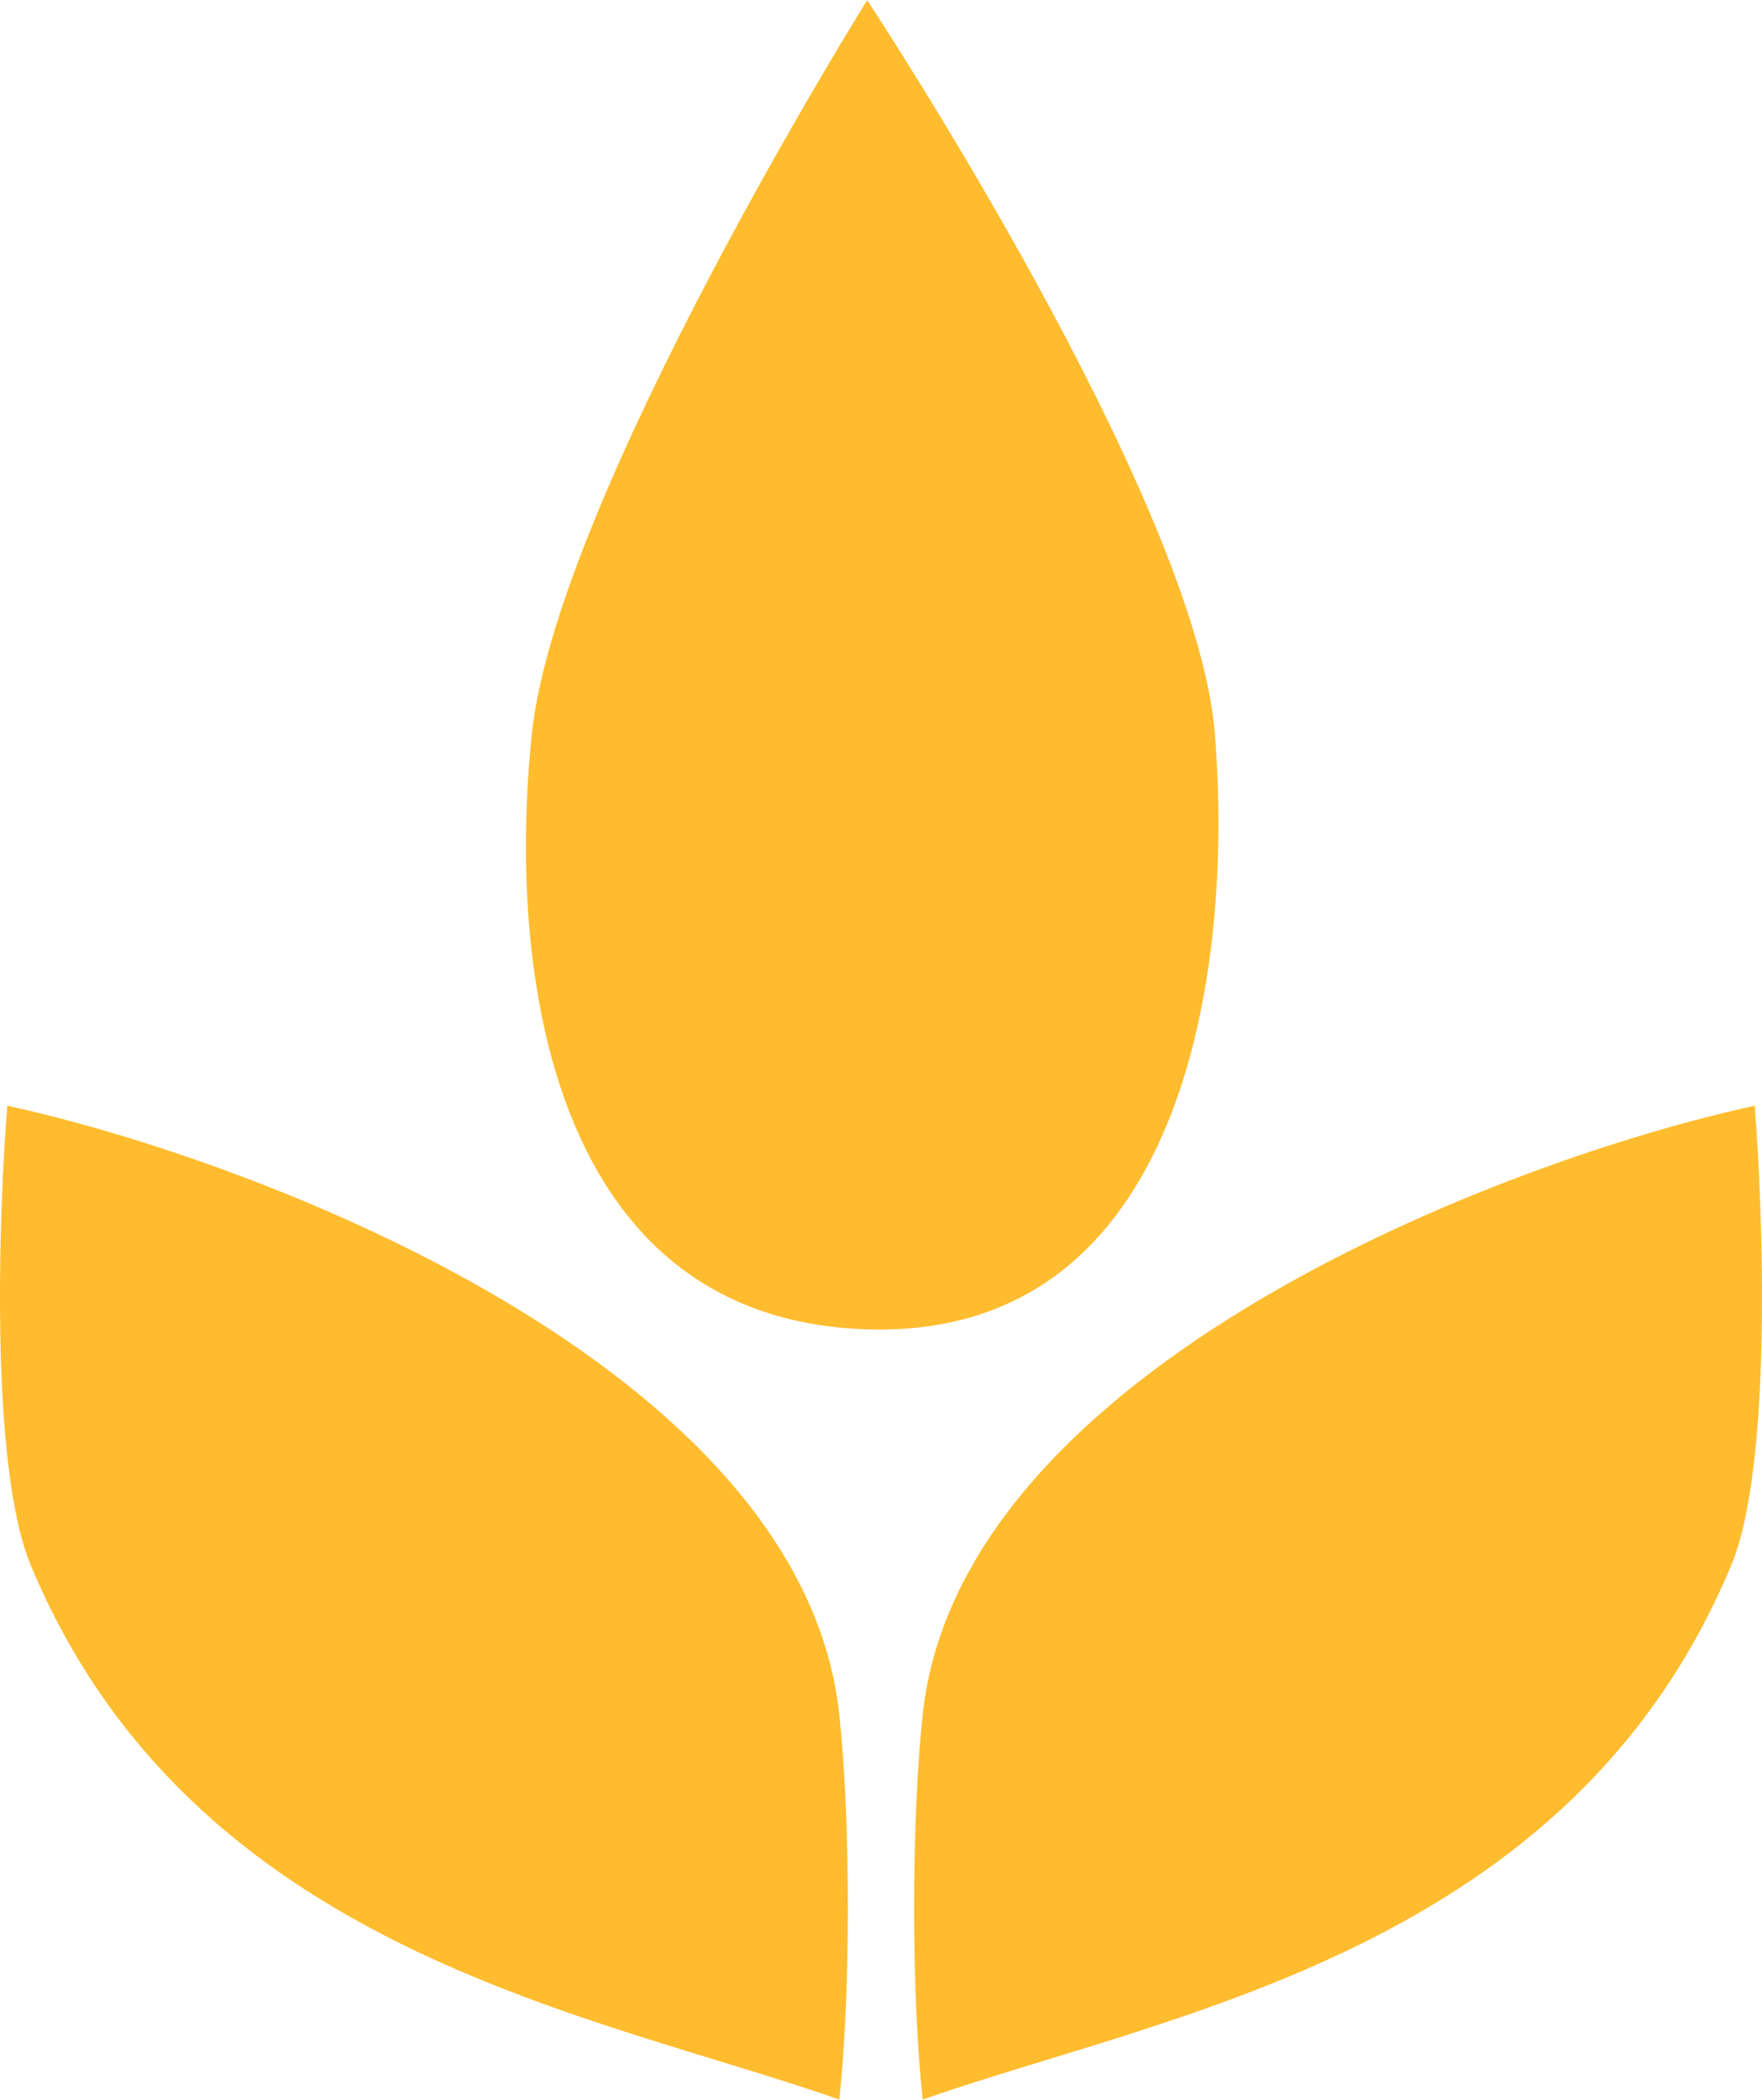 <?xml version="1.0" encoding="UTF-8"?> <svg xmlns="http://www.w3.org/2000/svg" width="1186" height="1413" viewBox="0 0 1186 1413" fill="none"> <path d="M358.057 493.17C374.945 334.388 583.696 0.109 583.696 0.109C583.696 0.109 804.708 334.388 817.676 493.17C830.644 651.952 797.634 900.99 583.696 894.304C369.757 887.619 341.169 651.952 358.057 493.17Z" fill="#FFBC2E"></path> <path d="M564.918 1153.37C539.847 919.375 172.05 780.092 4.91 743.879C-0.661 813.52 -7.21 986.231 20.733 1053.09C129.214 1312.63 397.78 1353.94 564.919 1412.44C572.294 1345.58 572.931 1228.15 564.918 1153.37Z" fill="#FFBC2E"></path> <path d="M621.082 1153.37C646.153 919.375 1013.95 780.092 1181.09 743.879C1186.66 813.52 1193.21 986.231 1165.27 1053.09C1056.79 1312.63 788.22 1353.94 621.081 1412.44C613.706 1345.58 613.069 1228.15 621.082 1153.37Z" fill="#FFBC2E"></path> </svg> 